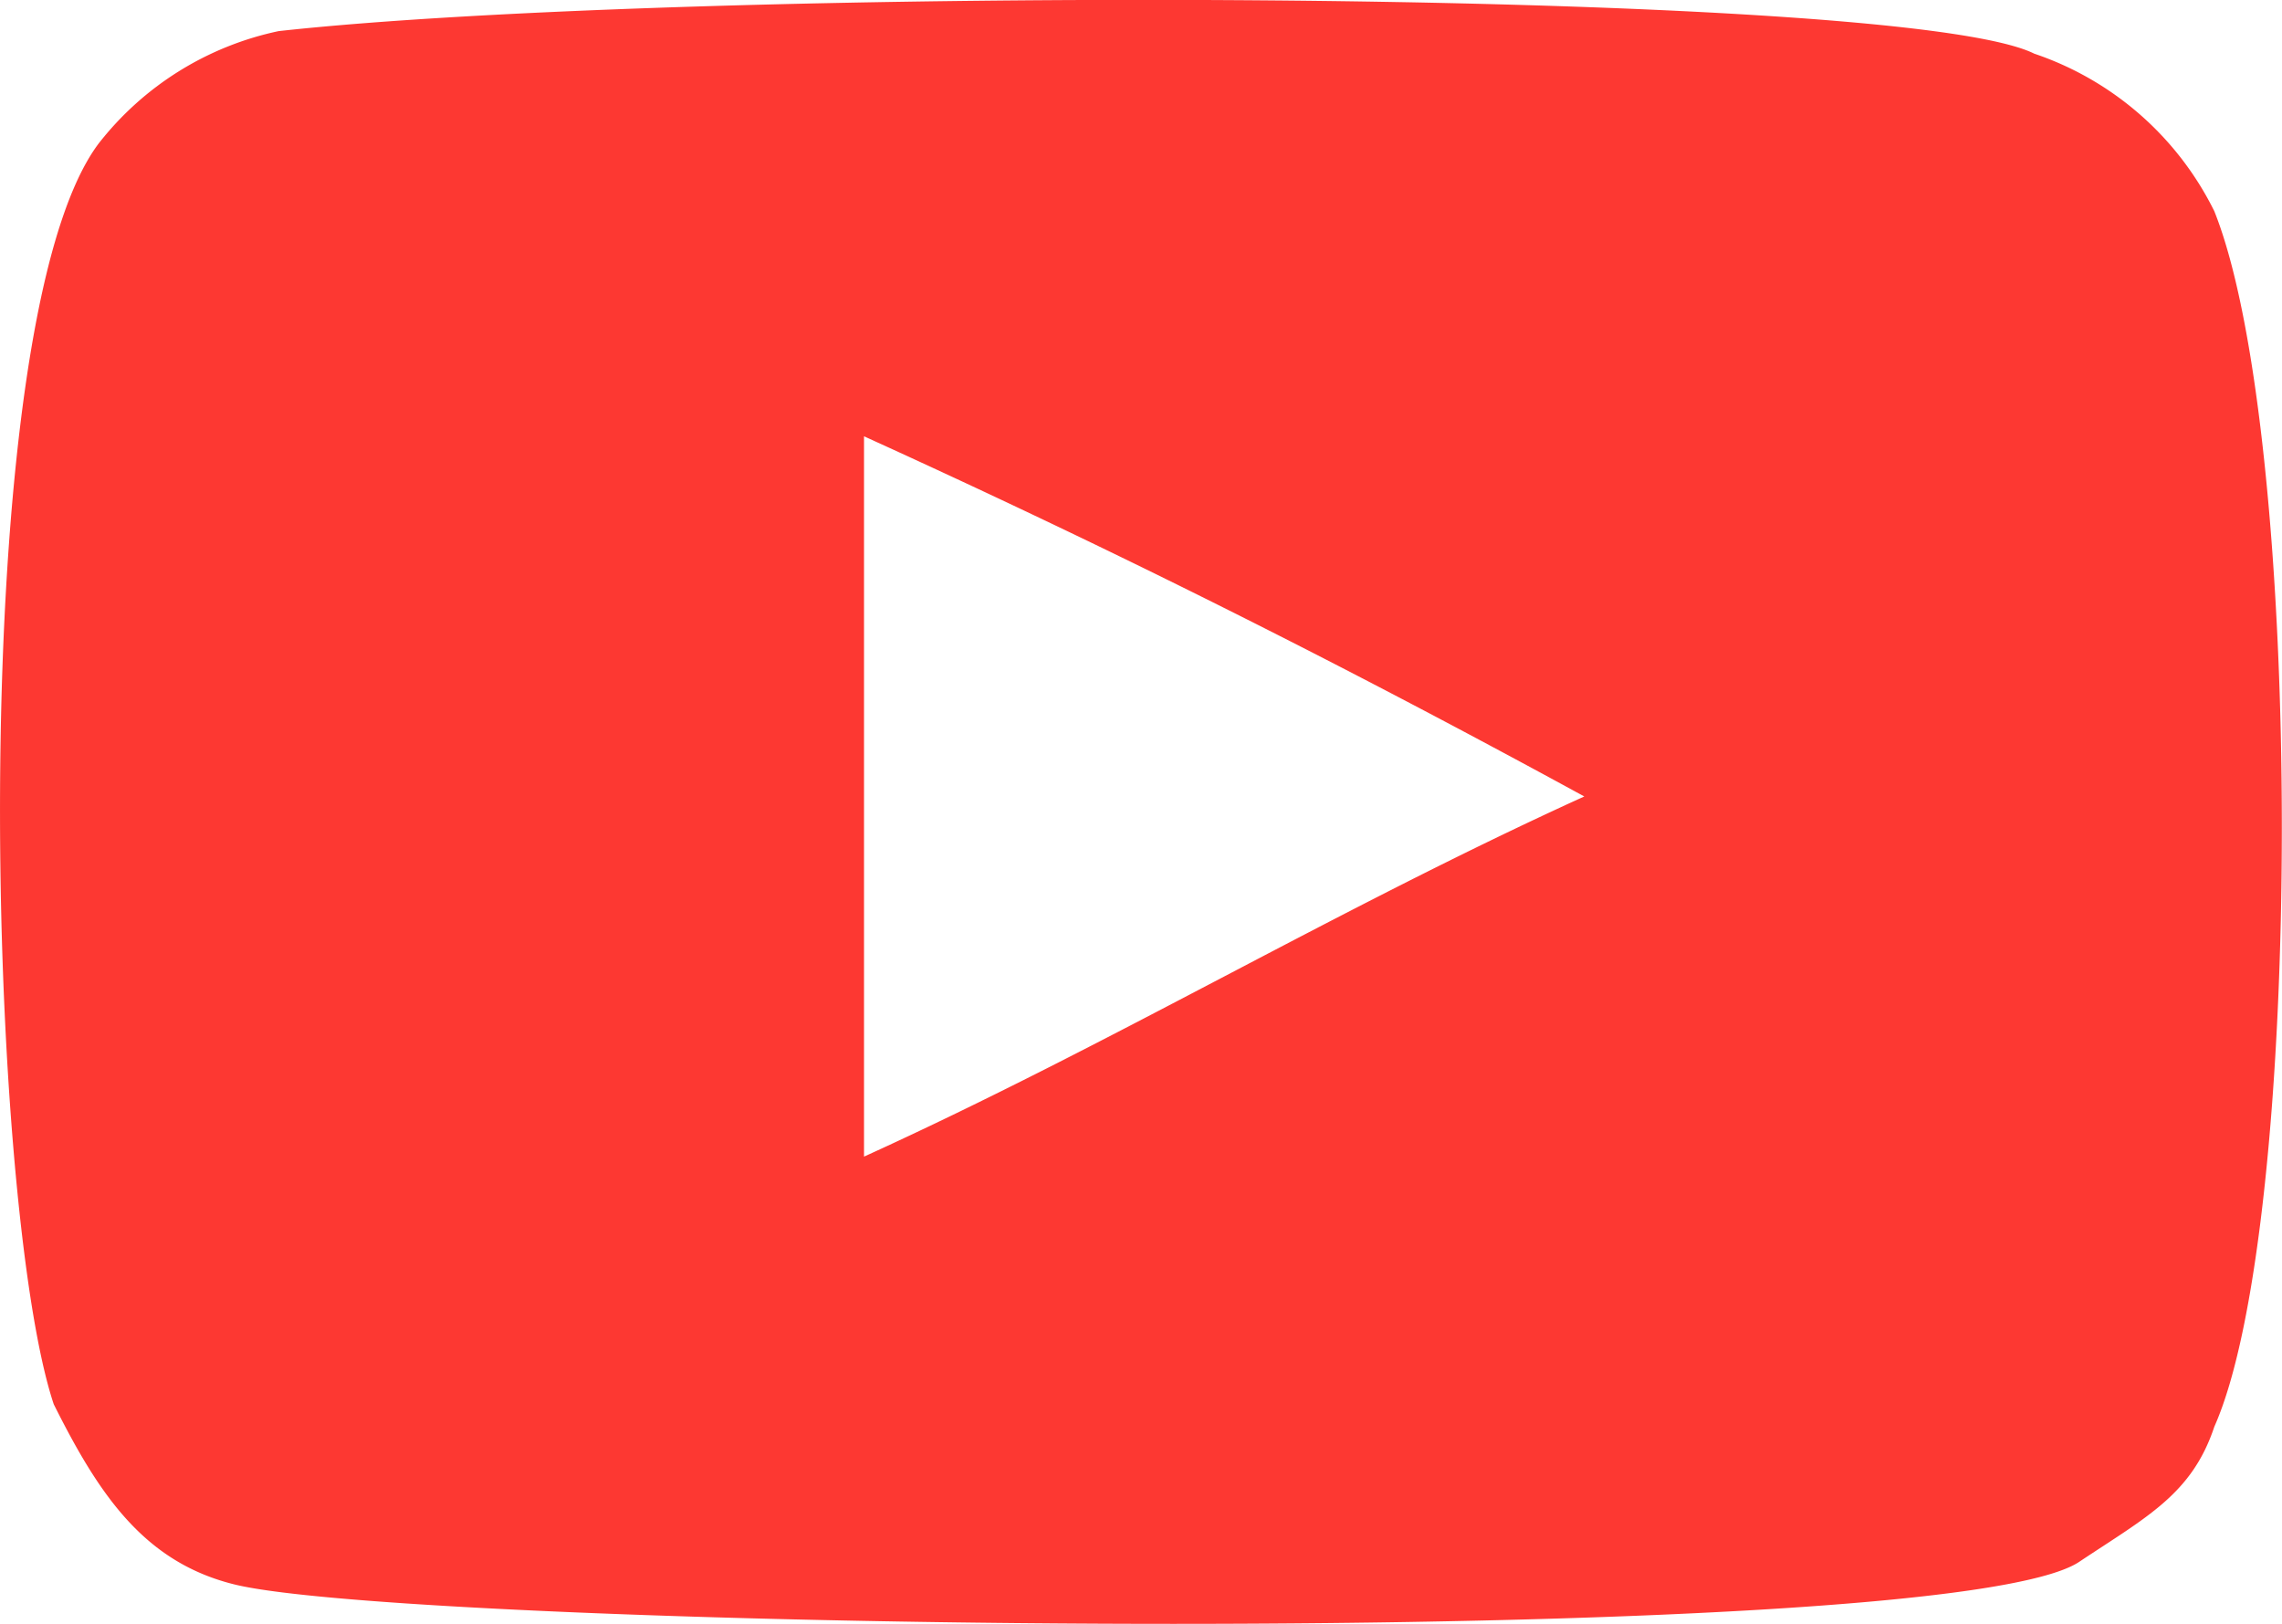 <svg xmlns="http://www.w3.org/2000/svg" viewBox="5180 482.792 35.637 25.358"><defs><style>.a{fill:#fd3832;fill-rule:evenodd;}</style></defs><g transform="translate(5180 482.792)"><path class="a" d="M67.112,141.2c-1.406-.351-2.109-1.406-2.812-2.812-1.054-3.163-1.406-16.872.7-19.684a4.83,4.83,0,0,1,2.812-1.757c6.327-.7,25.308-.7,27.417.352a4.877,4.877,0,0,1,2.812,2.46c1.406,3.515,1.406,15.817,0,18.981-.351,1.054-1.054,1.406-2.109,2.109C93.826,142.258,69.924,141.907,67.112,141.2Zm9.842-6.678c3.866-1.758,7.381-3.866,11.248-5.624-3.866-2.109-7.381-3.866-11.248-5.624Z" transform="translate(-63.461 -116.461)"/></g></svg>